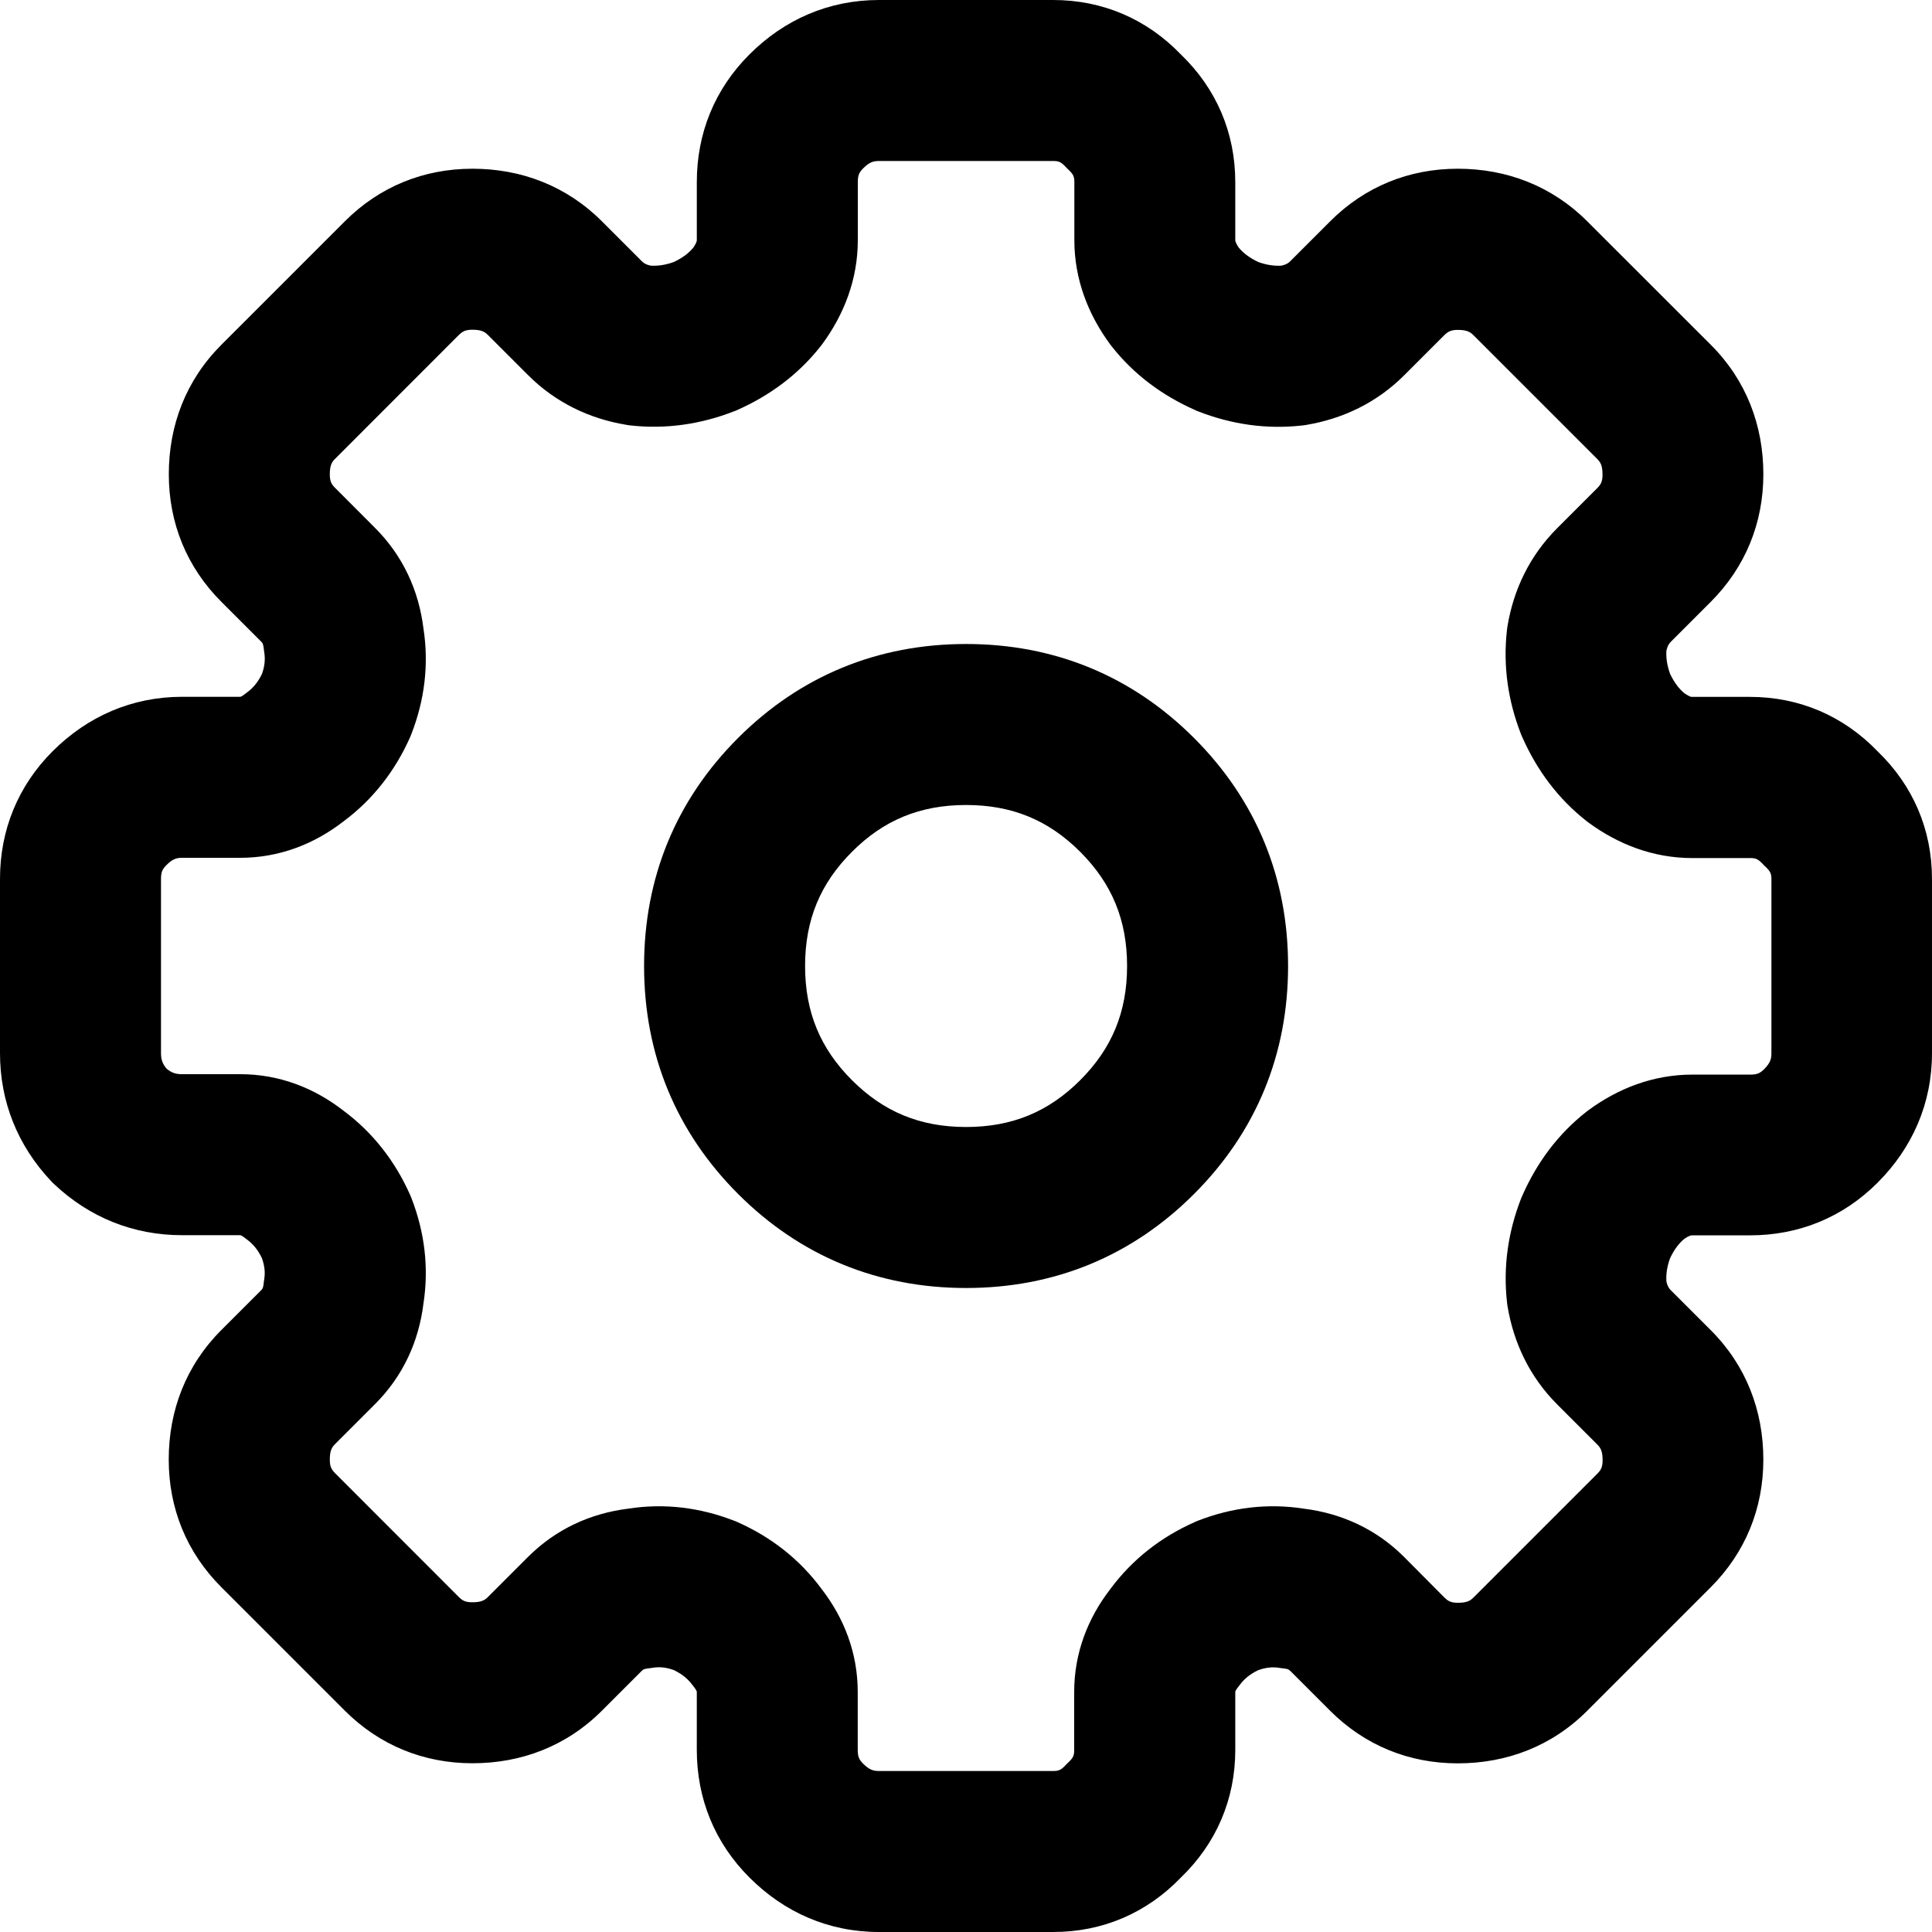 <?xml version="1.0" encoding="UTF-8" standalone="no"?> <svg xmlns="http://www.w3.org/2000/svg" xmlns:svg="http://www.w3.org/2000/svg" width="24" height="24" viewBox="0 0 24 24" fill="none" version="1.1" id="svg2"><g clip-path="url(#clip0_9565_5261)" id="g2" style="fill:#000000;fill-opacity:1" transform="translate(-0.333,-0.5)"><path fill-rule="evenodd" clip-rule="evenodd" d="M 12.334,8.5 C 11.238,8.5 10.274,8.895 9.501,9.668 8.728,10.441 8.334,11.405 8.334,12.5 c 0,1.095 0.395,2.059 1.168,2.832 0.773,0.773 1.737,1.168 2.832,1.168 1.095,0 2.059,-0.395 2.832,-1.168 0.773,-0.773 1.168,-1.737 1.168,-2.832 0,-1.095 -0.395,-2.059 -1.168,-2.832 C 14.393,8.895 13.429,8.5 12.334,8.5 Z m -1.418,2.582 C 11.309,10.688 11.762,10.5 12.334,10.5 c 0.571,0 1.024,0.188 1.418,0.582 0.394,0.394 0.582,0.847 0.582,1.418 0,0.571 -0.188,1.024 -0.582,1.418 -0.394,0.394 -0.847,0.582 -1.418,0.582 -0.571,0 -1.024,-0.188 -1.418,-0.582 -0.394,-0.394 -0.582,-0.847 -0.582,-1.418 0,-0.571 0.188,-1.024 0.582,-1.418 z" fill="white" id="path1" style="fill:#000000;fill-opacity:1"></path><path fill-rule="evenodd" clip-rule="evenodd" d="M 11.252,0.5 C 10.628,0.5 10.076,0.743 9.643,1.176 9.211,1.607 8.989,2.156 8.989,2.762 v 0.721 c 0,0.003 -1.1e-4,0.008 -0.004,0.021 C 8.981,3.516 8.97,3.541 8.945,3.577 8.894,3.638 8.82,3.7 8.703,3.755 8.594,3.794 8.501,3.805 8.415,3.8 8.352,3.786 8.326,3.765 8.307,3.746 L 7.811,3.25 C 7.371,2.81 6.81,2.596 6.202,2.596 c -0.606,0 -1.155,0.222 -1.586,0.654 L 3.083,4.783 C 2.643,5.223 2.43,5.783 2.43,6.391 c 0,0.606 0.222,1.155 0.654,1.586 l 0.496,0.496 c 0.01,0.01 0.013,0.016 0.015,0.02 0.002,0.005 0.01,0.022 0.014,0.059 l 0.003,0.027 0.004,0.027 C 3.628,8.684 3.624,8.767 3.588,8.87 3.536,8.978 3.474,9.049 3.402,9.101 L 3.389,9.111 3.376,9.121 C 3.344,9.147 3.326,9.154 3.322,9.155 l -0.002,7.4e-4 c -1.4e-4,2e-5 -1.8e-4,4e-5 0,0 3.8e-4,-7e-5 -3.5e-4,1.3e-4 -0.003,1.3e-4 H 2.596 c -0.624,0 -1.175,0.243 -1.609,0.676 C 0.556,10.263 0.333,10.812 0.333,11.418 v 2.164 c 0,0.605 0.22,1.149 0.632,1.587 l 0.021,0.022 0.022,0.021 c 0.438,0.412 0.982,0.632 1.587,0.632 H 3.317 c 0.003,0 0.003,10e-5 0.003,10e-5 -3.8e-4,-10e-5 2.1e-4,0 0.002,7e-4 0.003,0.001 0.021,0.008 0.053,0.033 l 0.013,0.01 0.013,0.01 c 0.072,0.053 0.134,0.123 0.186,0.232 0.036,0.103 0.041,0.185 0.028,0.263 l -0.004,0.027 -0.003,0.027 c -0.004,0.037 -0.011,0.054 -0.014,0.059 -0.002,0.004 -0.005,0.01 -0.015,0.02 l -0.496,0.496 c -0.44,0.44 -0.654,1.001 -0.654,1.609 0,0.606 0.222,1.155 0.654,1.586 l 1.533,1.533 c 0.431,0.431 0.98,0.654 1.586,0.654 0.608,0 1.169,-0.213 1.609,-0.654 L 8.307,21.254 c 0.01,-0.01 0.016,-0.013 0.02,-0.015 0.005,-0.002 0.022,-0.01 0.059,-0.014 l 0.027,-0.003 0.027,-0.004 c 0.077,-0.013 0.16,-0.009 0.263,0.028 0.108,0.052 0.179,0.114 0.232,0.186 l 0.01,0.013 0.01,0.013 c 0.025,0.032 0.032,0.05 0.033,0.053 7.7e-4,0.002 8.1e-4,0.003 7.4e-4,0.002 -6e-5,-4e-4 1.2e-4,3e-4 1.2e-4,0.003 v 0.721 c 0,0.606 0.222,1.155 0.654,1.586 C 10.076,24.257 10.628,24.5 11.252,24.5 h 2.164 c 0.616,0 1.163,-0.237 1.586,-0.676 0.439,-0.423 0.676,-0.971 0.676,-1.586 v -0.721 c 0,-0.003 10e-5,-0.003 10e-5,-0.003 -10e-5,4e-4 0,-2e-4 7e-4,-0.002 0.001,-0.004 0.008,-0.021 0.033,-0.053 l 0.01,-0.013 0.01,-0.013 c 0.053,-0.072 0.123,-0.134 0.232,-0.186 0.103,-0.036 0.185,-0.041 0.263,-0.028 l 0.027,0.004 0.027,0.003 c 0.037,0.004 0.054,0.011 0.059,0.014 0.004,0.002 0.01,0.005 0.02,0.015 l 0.496,0.496 c 0.431,0.431 0.98,0.654 1.586,0.654 0.608,0 1.169,-0.213 1.609,-0.654 l 1.533,-1.533 c 0.431,-0.431 0.654,-0.98 0.654,-1.586 0,-0.608 -0.213,-1.169 -0.654,-1.609 l -0.496,-0.496 c -0.019,-0.019 -0.04,-0.045 -0.054,-0.108 -0.006,-0.086 0.006,-0.18 0.045,-0.288 0.055,-0.117 0.116,-0.191 0.177,-0.241 0.036,-0.025 0.061,-0.036 0.073,-0.04 0.012,-0.004 0.018,-0.004 0.021,-0.004 h 0.721 c 0.606,0 1.155,-0.222 1.586,-0.654 0.433,-0.433 0.676,-0.985 0.676,-1.609 v -2.164 c 0,-0.616 -0.237,-1.163 -0.676,-1.586 -0.423,-0.439 -0.971,-0.676 -1.586,-0.676 h -0.721 c -0.003,0 -0.009,-1.1e-4 -0.021,-0.004 C 21.317,9.147 21.293,9.136 21.256,9.111 21.195,9.06 21.134,8.986 21.079,8.87 21.04,8.761 21.028,8.667 21.034,8.581 21.048,8.519 21.069,8.493 21.088,8.473 l 0.496,-0.496 c 0.431,-0.431 0.654,-0.98 0.654,-1.586 0,-0.608 -0.213,-1.169 -0.654,-1.609 L 20.051,3.25 C 19.611,2.81 19.05,2.596 18.442,2.596 c -0.606,0 -1.155,0.222 -1.586,0.654 L 16.36,3.746 C 16.341,3.765 16.315,3.786 16.252,3.8 16.166,3.805 16.073,3.794 15.964,3.755 15.847,3.7 15.773,3.638 15.722,3.577 15.697,3.541 15.687,3.516 15.682,3.504 15.678,3.492 15.678,3.487 15.678,3.484 V 2.762 c 0,-0.616 -0.237,-1.163 -0.676,-1.586 C 14.579,0.737 14.031,0.5 13.415,0.5 Z M 11.057,2.59 C 11.134,2.513 11.184,2.5 11.252,2.5 h 2.164 c 0.065,0 0.096,0.01 0.151,0.069 l 0.021,0.022 0.022,0.021 c 0.058,0.055 0.069,0.086 0.069,0.151 v 0.721 c 0,0.486 0.172,0.922 0.442,1.29 l 0.01,0.013 0.01,0.013 c 0.276,0.352 0.63,0.613 1.034,0.792 l 0.022,0.01 0.022,0.009 c 0.41,0.16 0.843,0.224 1.284,0.175 l 0.027,-0.003 0.027,-0.004 c 0.46,-0.077 0.88,-0.278 1.219,-0.617 l 0.496,-0.496 c 0.05,-0.049 0.087,-0.068 0.172,-0.068 0.113,0 0.154,0.027 0.195,0.068 l 1.533,1.533 c 0.041,0.041 0.068,0.081 0.068,0.195 0,0.085 -0.018,0.123 -0.068,0.172 l -0.496,0.496 c -0.339,0.339 -0.541,0.759 -0.617,1.219 l -0.004,0.027 -0.003,0.027 c -0.049,0.441 0.015,0.874 0.175,1.284 l 0.009,0.022 0.01,0.022 c 0.179,0.403 0.44,0.757 0.792,1.034 l 0.013,0.01 0.013,0.01 c 0.368,0.27 0.804,0.442 1.29,0.442 h 0.721 c 0.065,0 0.096,0.011 0.151,0.069 l 0.021,0.022 0.022,0.021 c 0.058,0.055 0.069,0.086 0.069,0.151 v 2.164 c 0,0.067 -0.013,0.117 -0.09,0.195 -0.05,0.05 -0.087,0.068 -0.172,0.068 h -0.721 c -0.486,0 -0.922,0.172 -1.29,0.442 l -0.013,0.01 -0.013,0.01 c -0.352,0.276 -0.613,0.63 -0.792,1.034 l -0.01,0.022 -0.009,0.022 c -0.16,0.41 -0.224,0.843 -0.175,1.284 l 0.003,0.027 0.004,0.027 c 0.077,0.46 0.278,0.88 0.617,1.219 l 0.496,0.496 c 0.041,0.041 0.068,0.081 0.068,0.195 0,0.085 -0.018,0.123 -0.068,0.172 l -1.533,1.533 c -0.041,0.041 -0.081,0.068 -0.195,0.068 -0.085,0 -0.122,-0.018 -0.172,-0.068 L 17.774,19.84 c -0.345,-0.345 -0.776,-0.541 -1.246,-0.599 -0.449,-0.07 -0.892,-0.014 -1.312,0.149 l -0.022,0.009 -0.022,0.01 c -0.415,0.184 -0.771,0.46 -1.044,0.828 -0.281,0.363 -0.451,0.797 -0.451,1.281 v 0.721 c 0,0.065 -0.011,0.096 -0.069,0.151 l -0.022,0.021 -0.021,0.022 C 13.512,22.489 13.481,22.5 13.415,22.5 h -2.164 c -0.067,0 -0.117,-0.013 -0.195,-0.09 -0.05,-0.05 -0.068,-0.087 -0.068,-0.172 v -0.721 c 0,-0.484 -0.17,-0.918 -0.451,-1.281 C 10.265,19.868 9.909,19.592 9.494,19.408 L 9.472,19.398 9.45,19.39 C 9.03,19.227 8.588,19.171 8.138,19.241 7.669,19.299 7.238,19.495 6.893,19.84 l -0.496,0.496 c -0.041,0.041 -0.081,0.068 -0.195,0.068 -0.085,0 -0.123,-0.018 -0.172,-0.068 L 4.498,18.803 c -0.049,-0.049 -0.068,-0.087 -0.068,-0.172 0,-0.113 0.027,-0.154 0.068,-0.195 l 0.496,-0.496 C 5.339,17.595 5.535,17.165 5.593,16.695 5.663,16.246 5.607,15.803 5.444,15.383 L 5.435,15.361 5.426,15.34 C 5.241,14.925 4.966,14.569 4.598,14.296 4.235,14.014 3.801,13.844 3.317,13.844 H 2.596 c -0.078,0 -0.131,-0.016 -0.194,-0.069 C 2.35,13.713 2.333,13.659 2.333,13.582 v -2.164 c 0,-0.085 0.018,-0.122 0.068,-0.172 0.077,-0.077 0.127,-0.09 0.195,-0.09 H 3.317 c 0.484,0 0.918,-0.17 1.281,-0.451 0.368,-0.273 0.643,-0.629 0.828,-1.044 L 5.435,9.639 5.444,9.617 C 5.607,9.197 5.663,8.754 5.593,8.305 5.535,7.836 5.339,7.405 4.993,7.059 L 4.498,6.563 C 4.448,6.514 4.43,6.477 4.43,6.391 4.43,6.278 4.457,6.237 4.498,6.197 L 6.03,4.664 C 6.08,4.615 6.117,4.596 6.202,4.596 c 0.113,0 0.154,0.027 0.195,0.068 l 0.496,0.496 c 0.339,0.339 0.759,0.541 1.219,0.617 L 8.139,5.782 8.166,5.785 C 8.607,5.834 9.039,5.77 9.45,5.61 L 9.472,5.602 9.494,5.592 C 9.897,5.413 10.251,5.152 10.528,4.8 l 0.01,-0.013 0.01,-0.013 C 10.818,4.406 10.989,3.97 10.989,3.484 V 2.762 c 0,-0.085 0.018,-0.123 0.068,-0.172 z" fill="white" id="path2" style="fill:#000000;fill-opacity:1"></path></g><defs id="defs2"><clipPath id="clip0_9565_5261"><rect width="24" height="24" fill="#ffffff" transform="translate(0.333,0.5)" id="rect2" x="0" y="0"></rect></clipPath></defs></svg> 